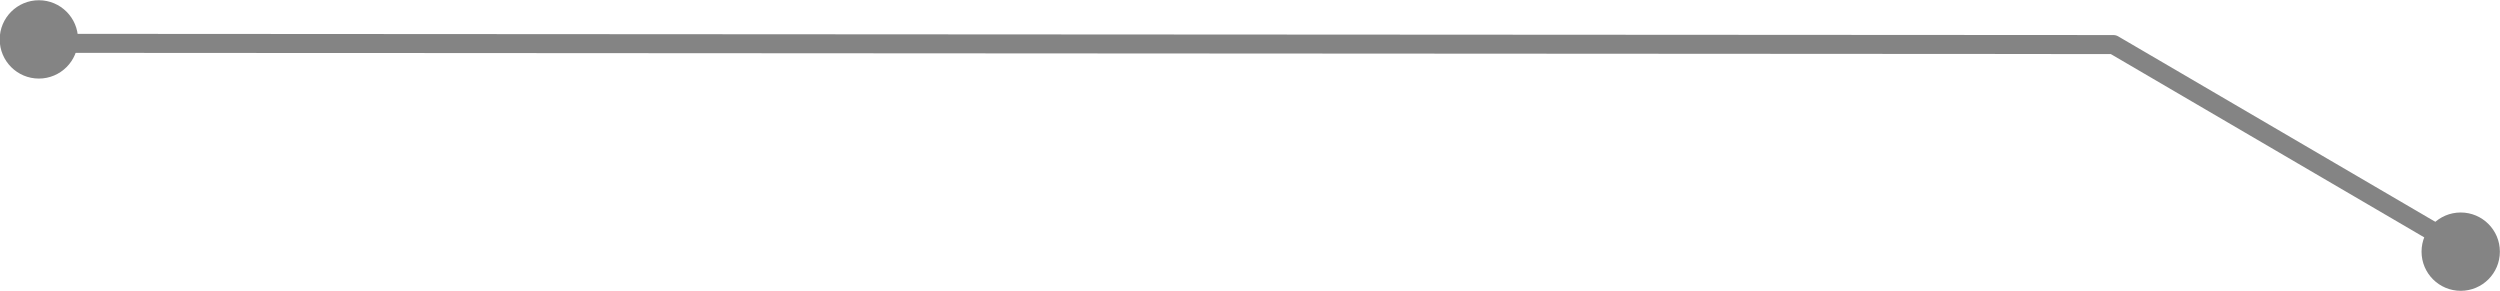 <?xml version="1.0" encoding="UTF-8" standalone="no"?><svg xmlns="http://www.w3.org/2000/svg" xmlns:xlink="http://www.w3.org/1999/xlink" fill="#848484" height="47" preserveAspectRatio="xMidYMid meet" version="1" viewBox="1080.9 744.4 404.0 47.0" width="404" zoomAndPan="magnify"><g><g fill-opacity="0.996" id="change1_1"><path d="M1092.489,751.902L1092.489,751.902L1092.489,751.902L1091.036,749.869L1422.426,750.065C1422.698,750.065,1422.965,750.138,1423.2,750.275L1423.2,750.275L1478.004,782.326C1478.736,782.754,1478.983,783.696,1478.554,784.428C1478.126,785.16,1477.185,785.406,1476.453,784.978L1476.453,784.978L1421.649,752.928L1422.424,753.138L1091.034,752.941C1090.539,752.941,1090.074,752.701,1089.785,752.298C1089.497,751.894,1089.421,751.377,1089.582,750.908L1089.582,750.908L1089.582,750.907C1089.857,750.105,1090.73,749.677,1091.533,749.952C1092.335,750.226,1092.764,751.1,1092.489,751.902 Z"/></g><g id="change1_3"><path d="M1484.88,785.067L1484.88,785.067L1484.88,785.067C1484.88,788.562,1482.046,791.396,1478.551,791.396C1475.056,791.396,1472.222,788.562,1472.222,785.067L1472.222,785.067L1472.222,785.067C1472.222,781.571,1475.056,778.738,1478.551,778.738C1482.046,778.738,1484.88,781.571,1484.88,785.067 Z"/></g><g id="change1_2"><path d="M1093.51,750.768L1093.51,750.768L1093.51,750.768C1093.51,754.264,1090.676,757.097,1087.181,757.097C1083.686,757.097,1080.852,754.264,1080.852,750.768L1080.852,750.768L1080.852,750.768C1080.852,747.273,1083.686,744.439,1087.181,744.439C1090.676,744.439,1093.51,747.273,1093.51,750.768 Z"/></g></g></svg>